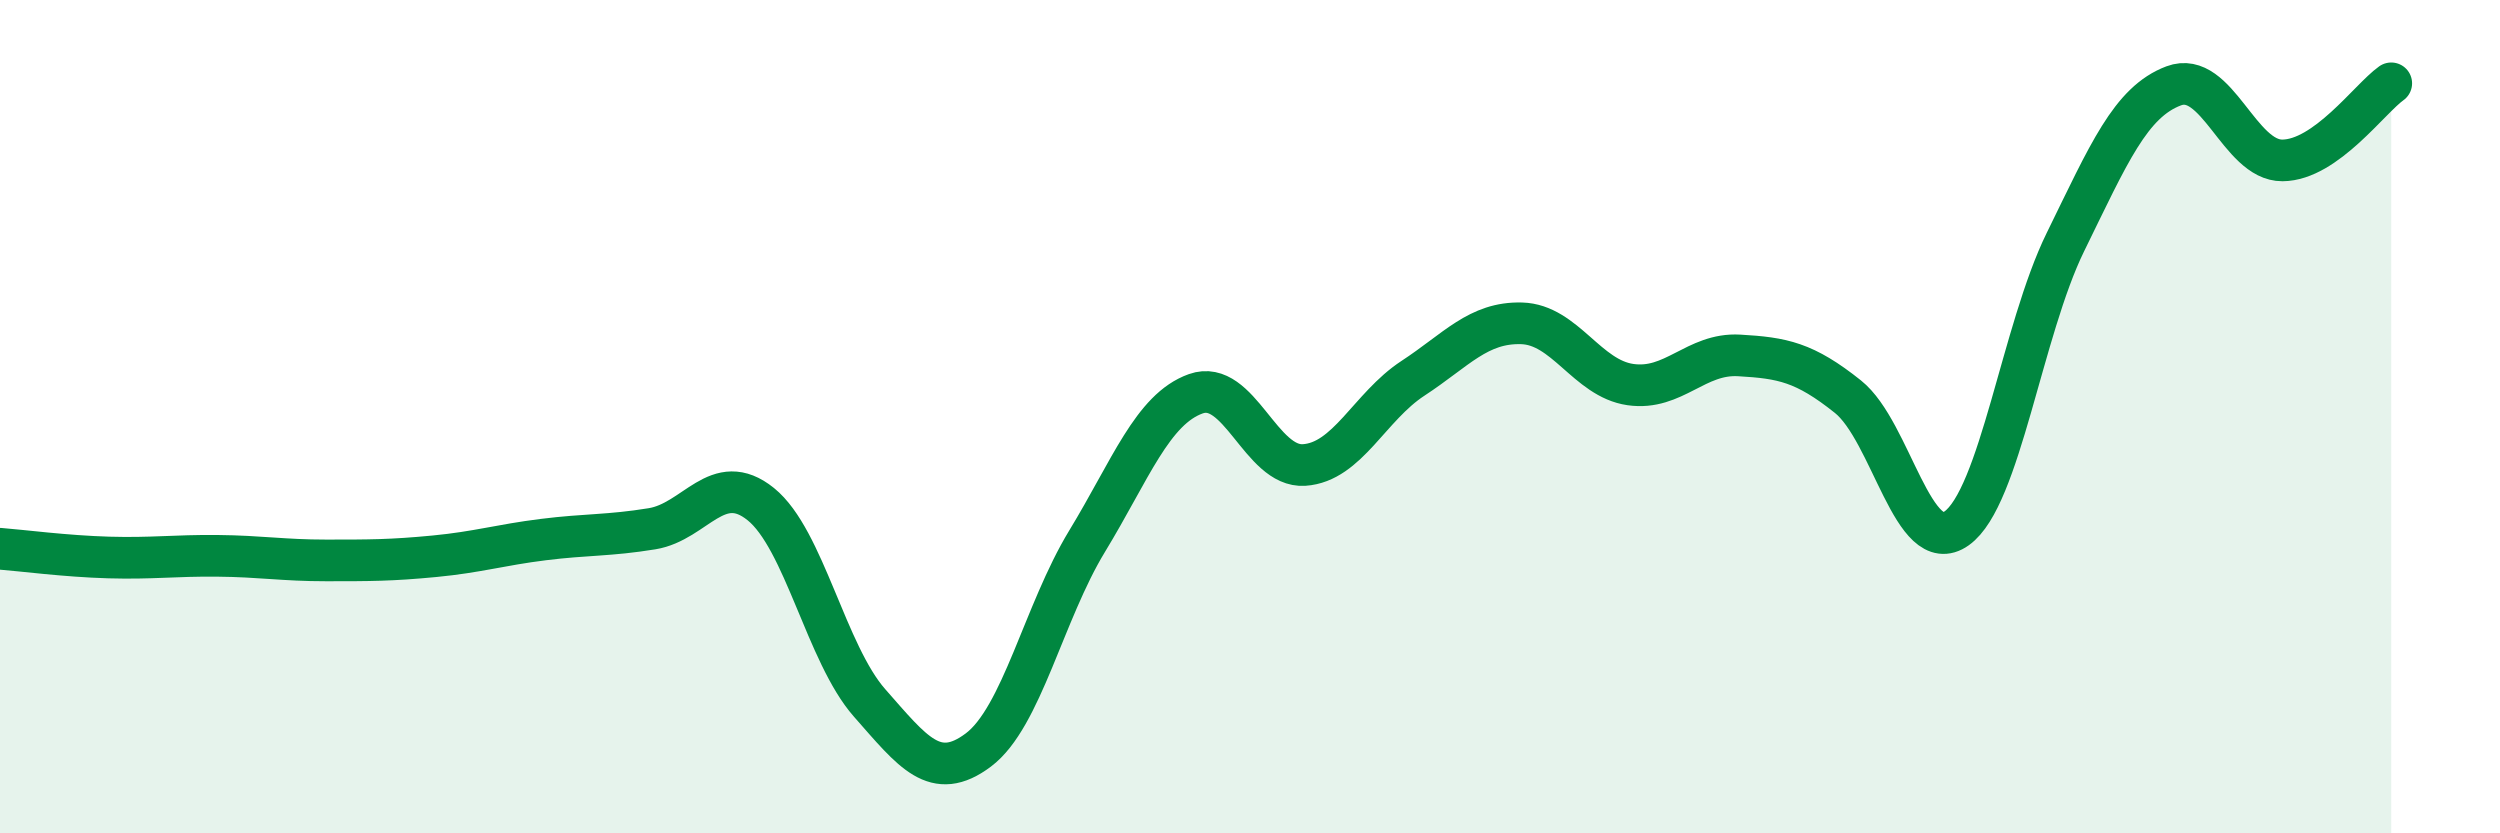 
    <svg width="60" height="20" viewBox="0 0 60 20" xmlns="http://www.w3.org/2000/svg">
      <path
        d="M 0,13.17 C 0.52,13.21 1.57,13.35 2.61,13.38 C 3.65,13.41 4.18,13.33 5.22,13.34 C 6.26,13.35 6.79,13.45 7.83,13.45 C 8.87,13.45 9.39,13.45 10.43,13.35 C 11.47,13.25 12,13.08 13.04,12.95 C 14.08,12.82 14.61,12.86 15.65,12.69 C 16.69,12.52 17.22,11.26 18.26,12.1 C 19.3,12.94 19.83,15.69 20.87,16.87 C 21.91,18.05 22.44,18.78 23.48,18 C 24.52,17.22 25.05,14.7 26.09,12.99 C 27.13,11.28 27.66,9.82 28.7,9.45 C 29.74,9.08 30.26,11.23 31.3,11.16 C 32.34,11.09 32.87,9.76 33.91,9.08 C 34.95,8.4 35.48,7.73 36.52,7.76 C 37.56,7.79 38.09,9.08 39.13,9.23 C 40.17,9.38 40.7,8.47 41.74,8.53 C 42.78,8.59 43.31,8.69 44.35,9.52 C 45.39,10.35 45.92,13.42 46.96,12.68 C 48,11.94 48.53,7.93 49.57,5.81 C 50.61,3.69 51.13,2.45 52.17,2.06 C 53.21,1.67 53.74,3.86 54.78,3.85 C 55.82,3.84 56.87,2.37 57.39,2L57.39 20L0 20Z"
        fill="#008740"
        opacity="0.1"
        stroke-linecap="round"
        stroke-linejoin="round"
      />
      <path
        d="M 0,13.17 C 0.52,13.21 1.57,13.35 2.61,13.38 C 3.65,13.41 4.18,13.33 5.22,13.34 C 6.26,13.35 6.79,13.45 7.83,13.45 C 8.87,13.45 9.39,13.45 10.43,13.35 C 11.47,13.25 12,13.08 13.04,12.95 C 14.08,12.82 14.61,12.86 15.65,12.69 C 16.69,12.52 17.22,11.26 18.26,12.1 C 19.3,12.94 19.83,15.69 20.87,16.87 C 21.91,18.05 22.44,18.78 23.48,18 C 24.52,17.22 25.05,14.7 26.09,12.99 C 27.13,11.28 27.66,9.82 28.7,9.45 C 29.74,9.08 30.26,11.23 31.3,11.16 C 32.34,11.09 32.87,9.76 33.91,9.08 C 34.95,8.4 35.48,7.73 36.52,7.76 C 37.56,7.79 38.09,9.08 39.13,9.23 C 40.17,9.38 40.7,8.47 41.74,8.53 C 42.78,8.59 43.31,8.69 44.35,9.52 C 45.39,10.35 45.92,13.42 46.96,12.68 C 48,11.94 48.53,7.93 49.57,5.81 C 50.61,3.69 51.13,2.45 52.17,2.06 C 53.21,1.67 53.74,3.86 54.78,3.85 C 55.82,3.84 56.87,2.37 57.39,2"
        stroke="#008740"
        stroke-width="1"
        fill="none"
        stroke-linecap="round"
        stroke-linejoin="round"
      />
    </svg>
  